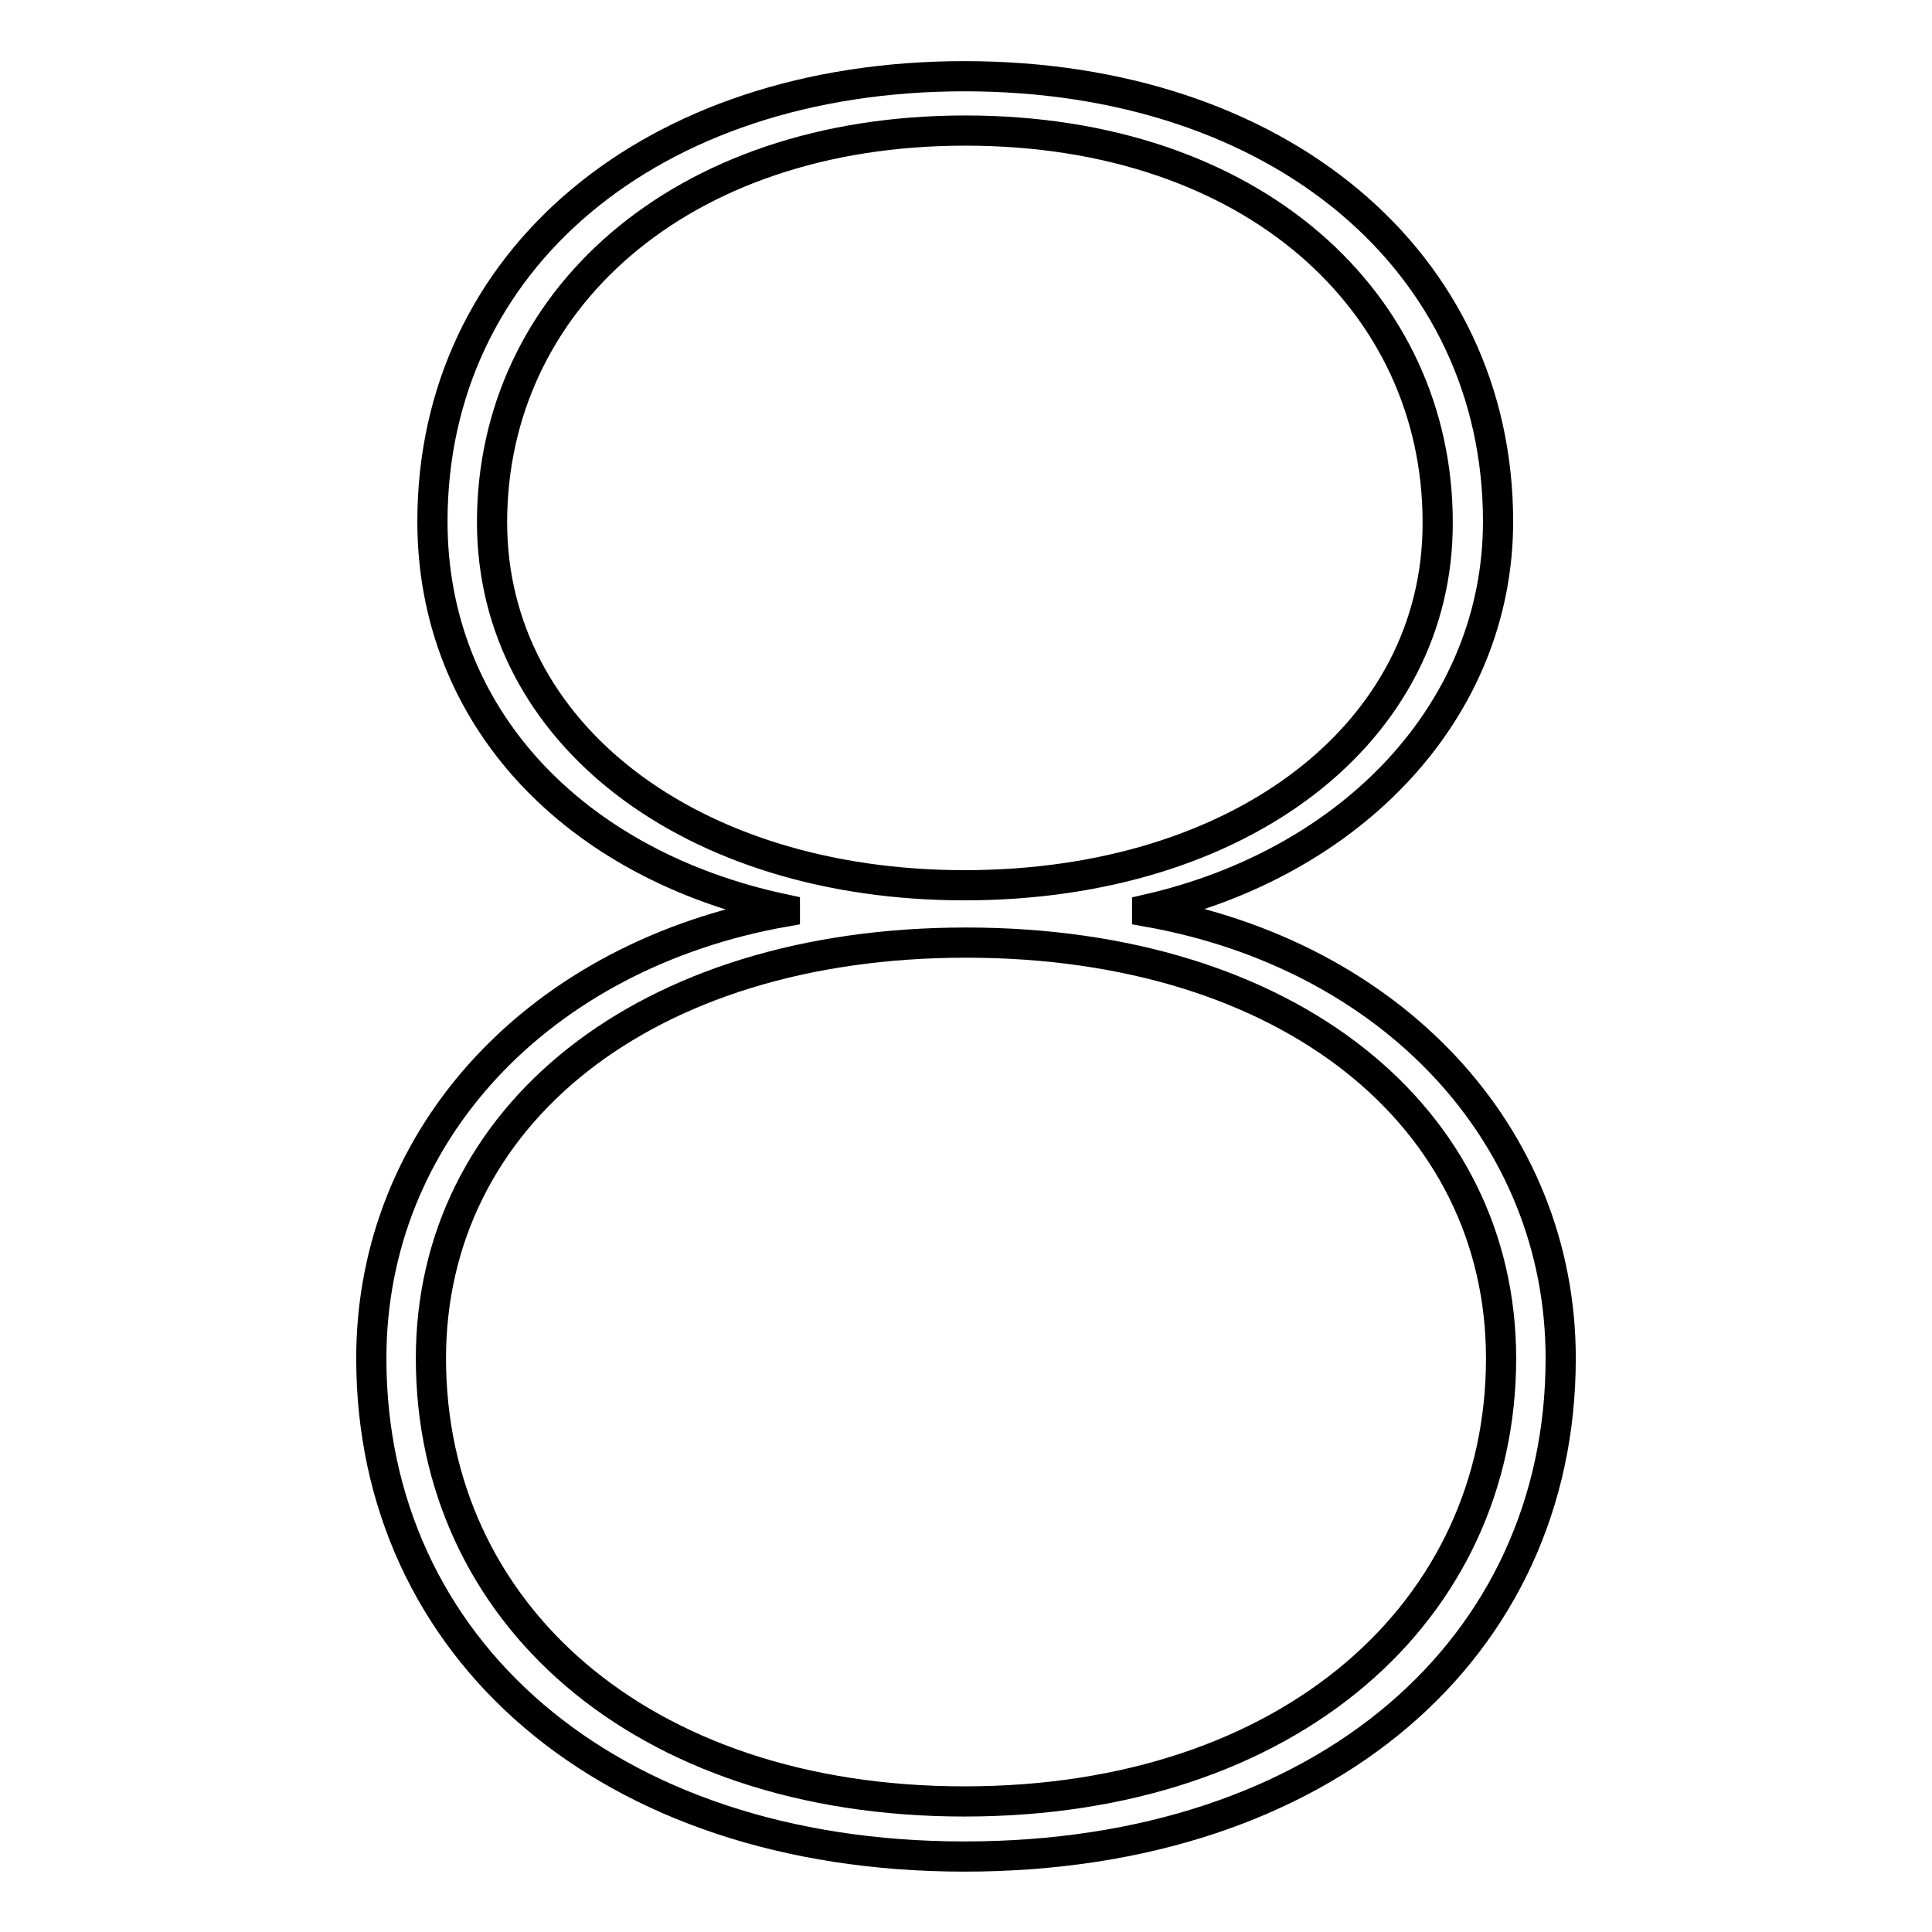 <?xml version="1.0" encoding="utf-8"?>
<!-- Svg Vector Icons : http://www.onlinewebfonts.com/icon -->
<!DOCTYPE svg PUBLIC "-//W3C//DTD SVG 1.1//EN" "http://www.w3.org/Graphics/SVG/1.1/DTD/svg11.dtd">
<svg version="1.1" xmlns="http://www.w3.org/2000/svg" xmlns:xlink="http://www.w3.org/1999/xlink" x="0px" y="0px" viewBox="0 0 256 256" enable-background="new 0 0 256 256" xml:space="preserve">
<g> <path stroke-width="4" fill-opacity="0" stroke="#000000"  d="M127.8,246c47.8,0,79-27.7,79-66c0-29.8-22.6-53.5-54.8-59.2v-0.3c27.2-6.2,46.5-26.4,46.5-51.4 c0-34.4-29-59-70.7-59c-41.6,0-70.5,24.5-70.5,59c0,25.9,18.8,45.5,46.7,51.4v0.3c-32.3,5.7-54.8,29.4-54.8,59.2 C49.2,218.3,80.4,246,127.8,246z M127.8,238.7c-43.2,0-70.7-25.3-70.7-58.7c0-32,28.2-55.1,70.9-55.1c42.8,0,70.9,23.1,70.9,55.1 C198.9,213.4,171,238.7,127.8,238.7z M127.8,117.3c-36.3,0-62.6-20.2-62.6-48.1c0-29.1,24.7-51.9,62.7-51.9 c38.2,0,62.6,22.8,62.6,51.9C190.6,97,164.5,117.3,127.8,117.3z"/></g>
</svg>